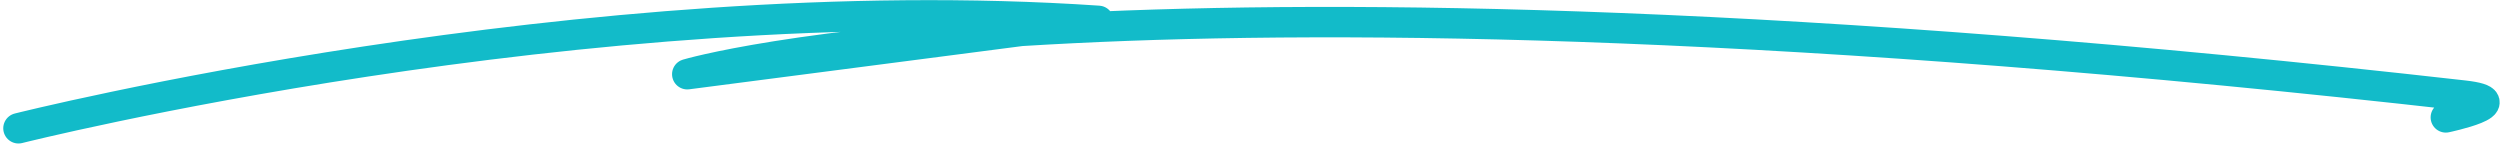 <svg xmlns="http://www.w3.org/2000/svg" width="657.372" height="38.584" viewBox="0 0 657.372 38.584">
  <path id="パス_2861" data-name="パス 2861" d="M7,381.78s148.943-37.417,283.977-28.247L182.86,367.565s114.95-34.278,467.127,5.617c14.591,1.653-4.711,5.732-4.711,5.732" transform="translate(-2.146 -348.05)" fill="none" stroke="#12bbc9" stroke-linecap="round" stroke-linejoin="round" stroke-width="8"/>
</svg>
